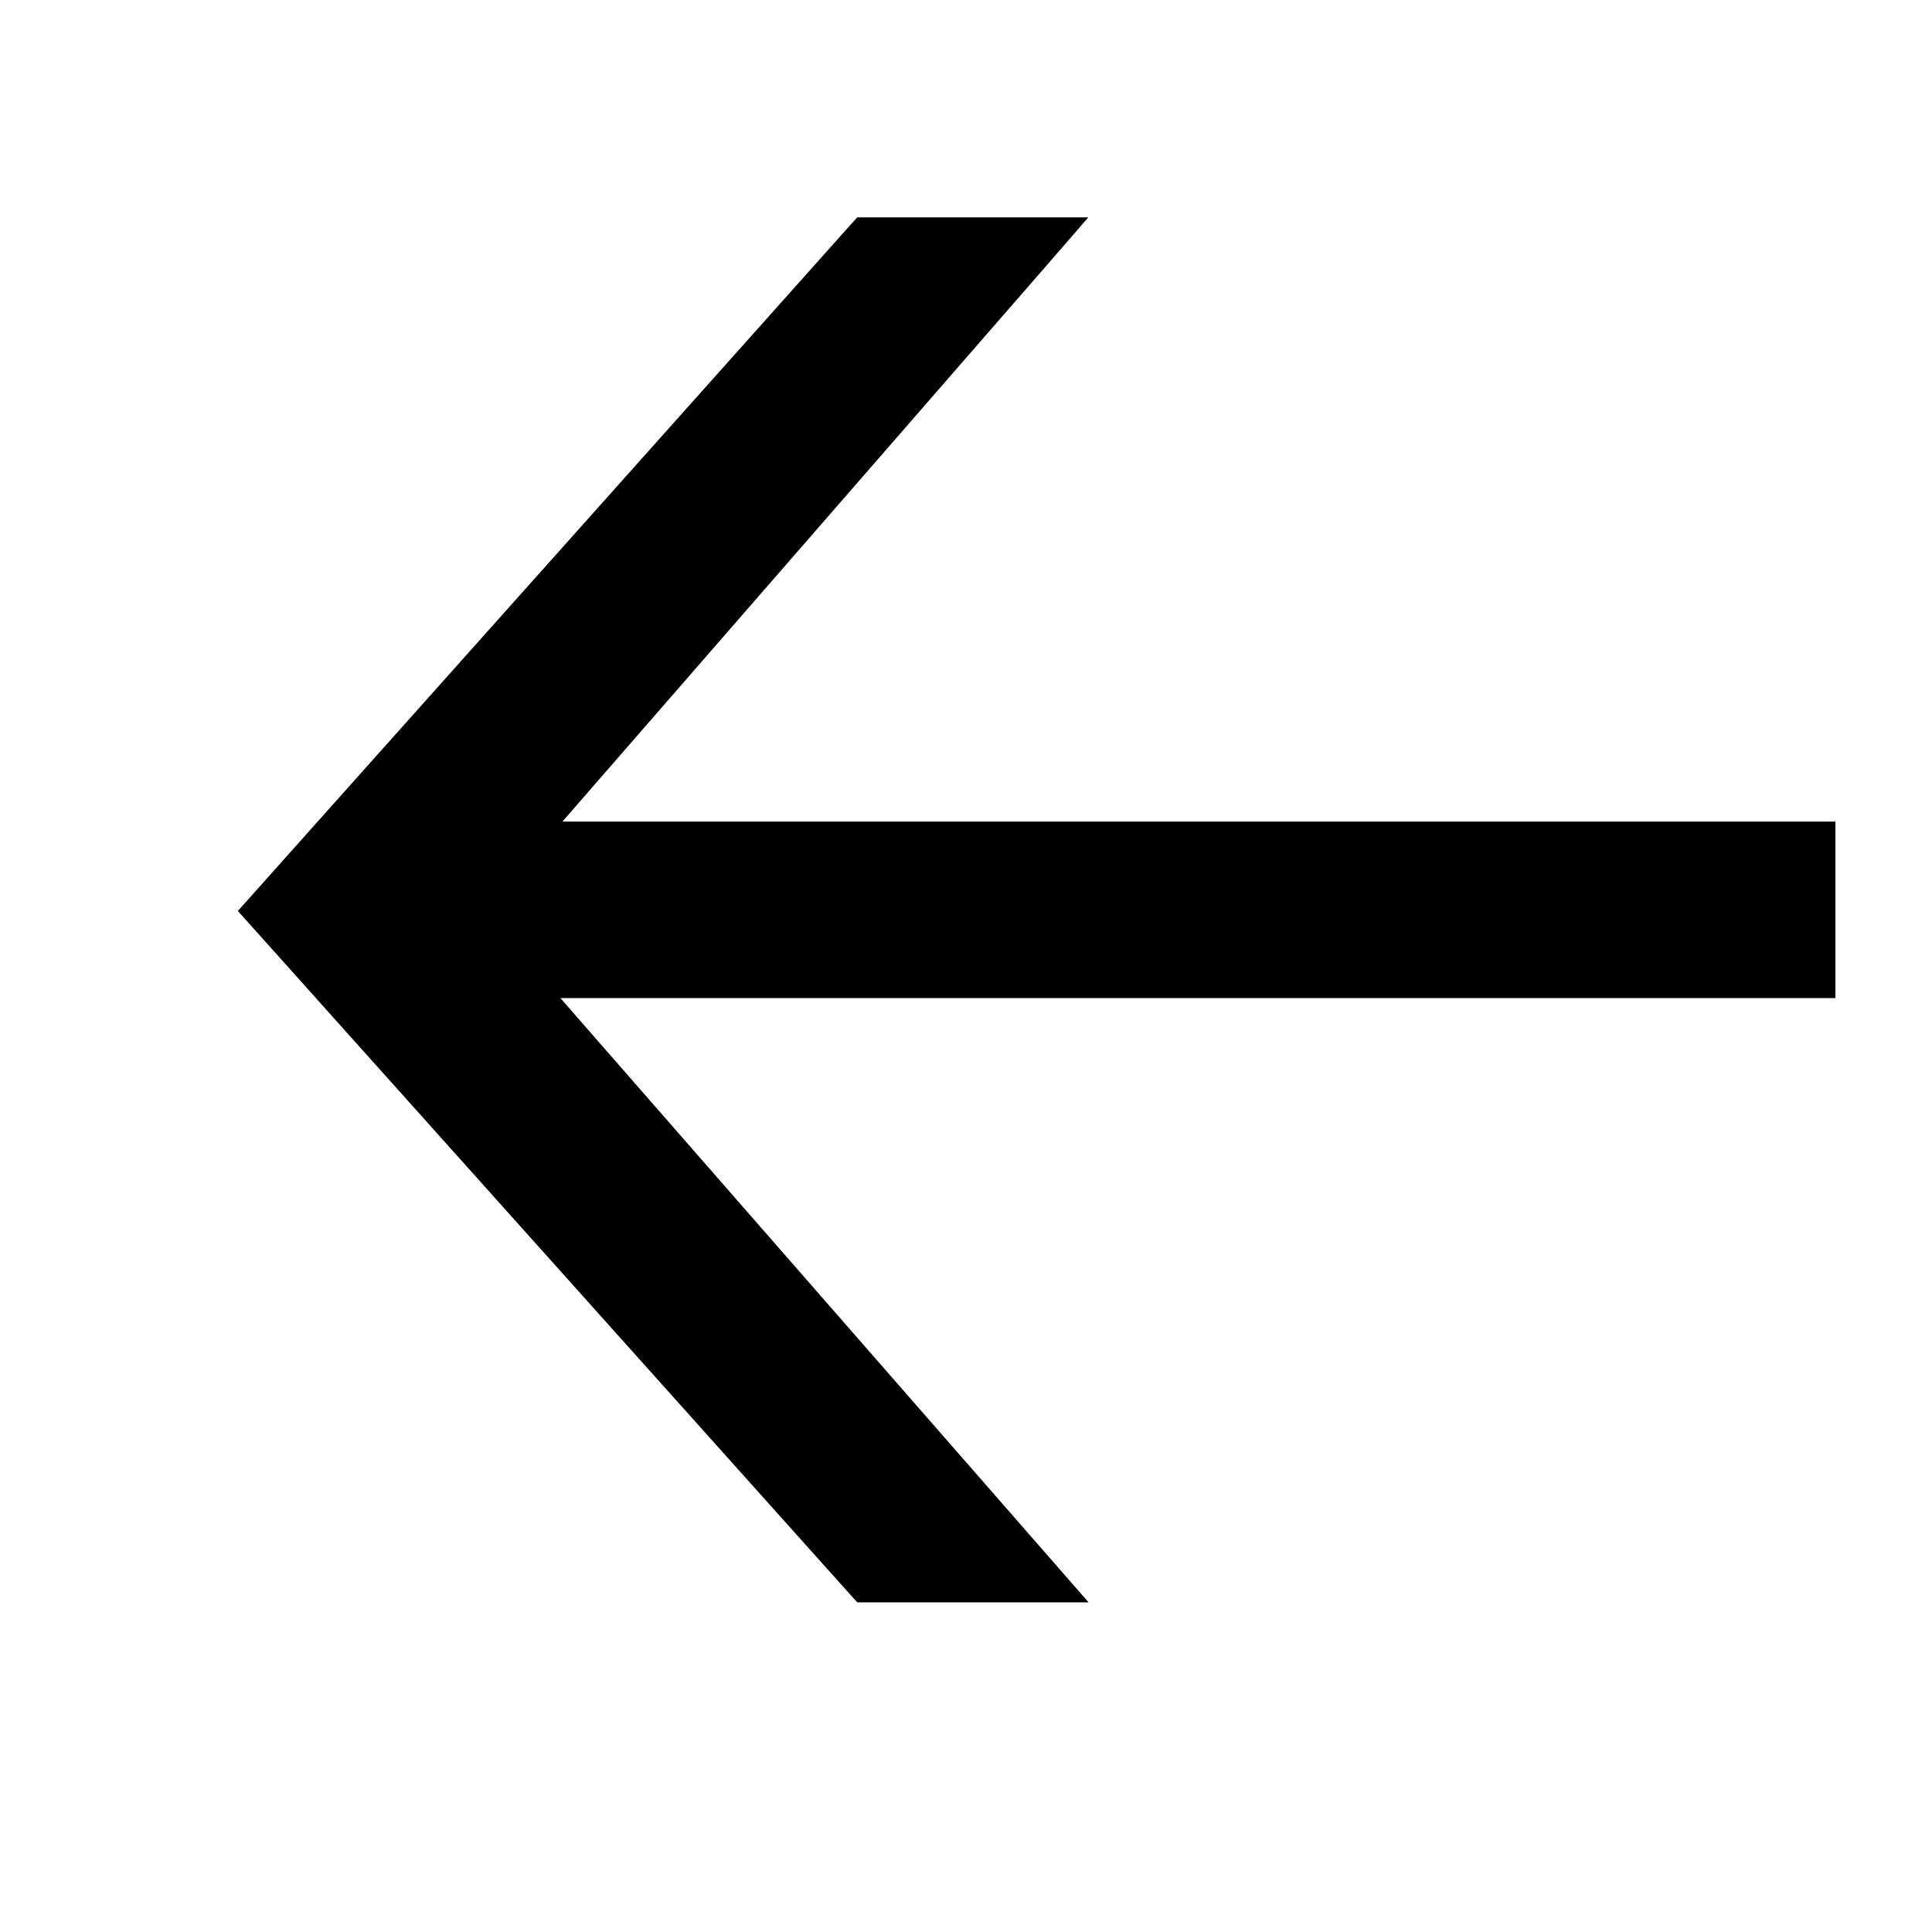 <svg width="16" height="16" viewBox="0 0 16 16" fill="none" xmlns="http://www.w3.org/2000/svg">
<path d="M8.65 2.066L8.794 1.9H8.574H7.188H7.144L7.114 1.933L2.164 7.477L2.104 7.544L2.164 7.611L7.114 13.137L7.144 13.17H7.188H8.574H8.795L8.65 13.004L4.421 8.166H15H15.1V8.066V7.004V6.904H15H4.438L8.65 2.066Z" fill="black" stroke="black" stroke-width="0.2"/>
</svg>
